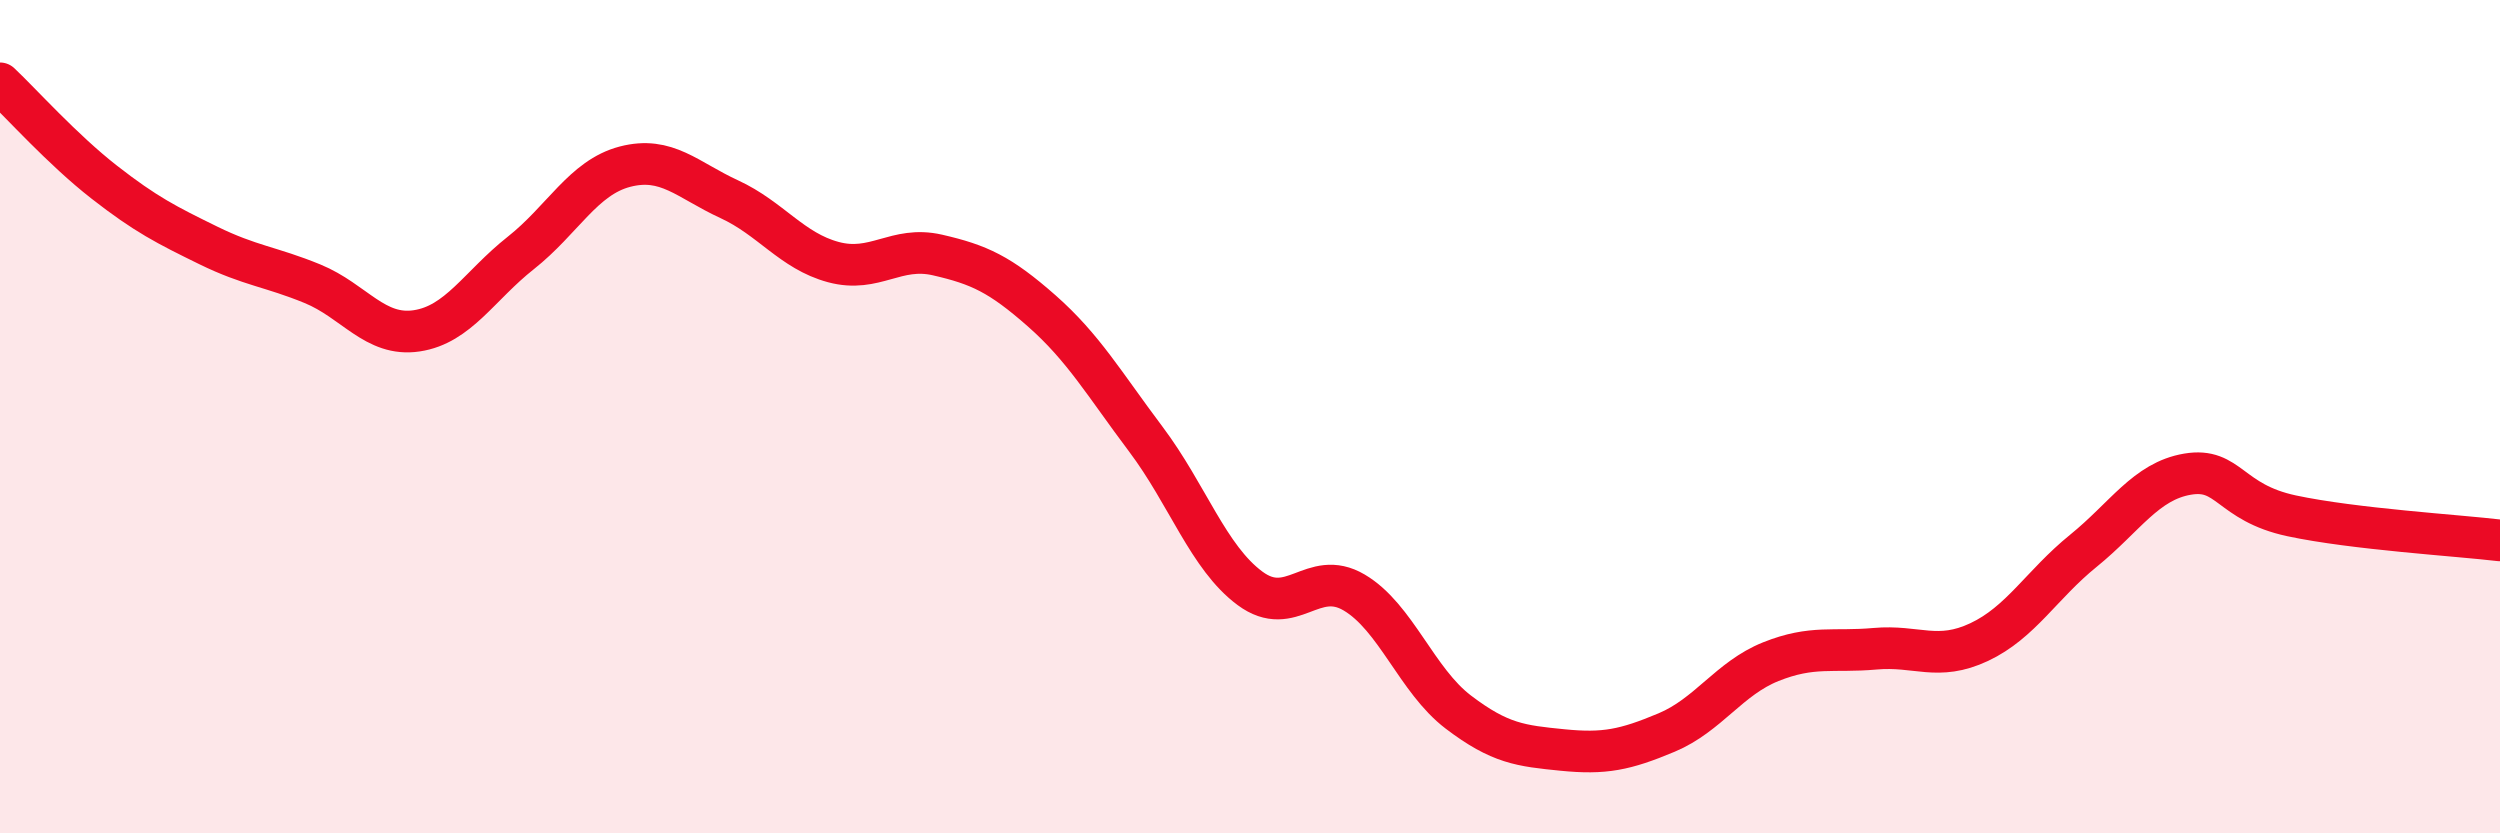 
    <svg width="60" height="20" viewBox="0 0 60 20" xmlns="http://www.w3.org/2000/svg">
      <path
        d="M 0,2 C 0.5,2.47 1.5,3.59 2.5,4.37 C 3.5,5.15 4,5.4 5,5.89 C 6,6.38 6.5,6.4 7.5,6.81 C 8.5,7.22 9,8.09 10,7.94 C 11,7.79 11.5,6.86 12.5,6.07 C 13.5,5.28 14,4.26 15,4 C 16,3.74 16.5,4.32 17.5,4.78 C 18.5,5.24 19,6.02 20,6.29 C 21,6.56 21.5,5.89 22.5,6.12 C 23.5,6.35 24,6.58 25,7.46 C 26,8.34 26.5,9.21 27.5,10.54 C 28.5,11.87 29,13.38 30,14.12 C 31,14.86 31.5,13.63 32.5,14.22 C 33.5,14.81 34,16.33 35,17.09 C 36,17.85 36.5,17.9 37.5,18 C 38.5,18.1 39,18 40,17.58 C 41,17.16 41.5,16.28 42.5,15.88 C 43.5,15.48 44,15.66 45,15.57 C 46,15.48 46.5,15.88 47.5,15.41 C 48.5,14.94 49,14.03 50,13.22 C 51,12.41 51.5,11.55 52.5,11.38 C 53.5,11.21 53.5,12.06 55,12.38 C 56.5,12.7 59,12.85 60,12.97L60 20L0 20Z"
        fill="#EB0A25"
        opacity="0.1"
        stroke-linecap="round"
        stroke-linejoin="round"
      />
      <path
        d="M 0,2 C 0.5,2.47 1.5,3.59 2.5,4.37 C 3.5,5.15 4,5.4 5,5.89 C 6,6.38 6.5,6.4 7.5,6.81 C 8.5,7.22 9,8.09 10,7.94 C 11,7.79 11.5,6.86 12.5,6.07 C 13.5,5.28 14,4.26 15,4 C 16,3.74 16.5,4.32 17.5,4.78 C 18.5,5.24 19,6.02 20,6.29 C 21,6.56 21.5,5.89 22.5,6.12 C 23.5,6.35 24,6.58 25,7.46 C 26,8.34 26.5,9.21 27.5,10.54 C 28.5,11.87 29,13.38 30,14.12 C 31,14.86 31.5,13.63 32.5,14.22 C 33.5,14.81 34,16.33 35,17.09 C 36,17.85 36.5,17.9 37.5,18 C 38.5,18.1 39,18 40,17.58 C 41,17.16 41.5,16.28 42.5,15.88 C 43.5,15.48 44,15.66 45,15.57 C 46,15.48 46.5,15.88 47.5,15.41 C 48.5,14.94 49,14.03 50,13.22 C 51,12.41 51.5,11.55 52.5,11.38 C 53.5,11.21 53.5,12.06 55,12.38 C 56.5,12.7 59,12.85 60,12.97"
        stroke="#EB0A25"
        stroke-width="1"
        fill="none"
        stroke-linecap="round"
        stroke-linejoin="round"
      />
    </svg>
  
